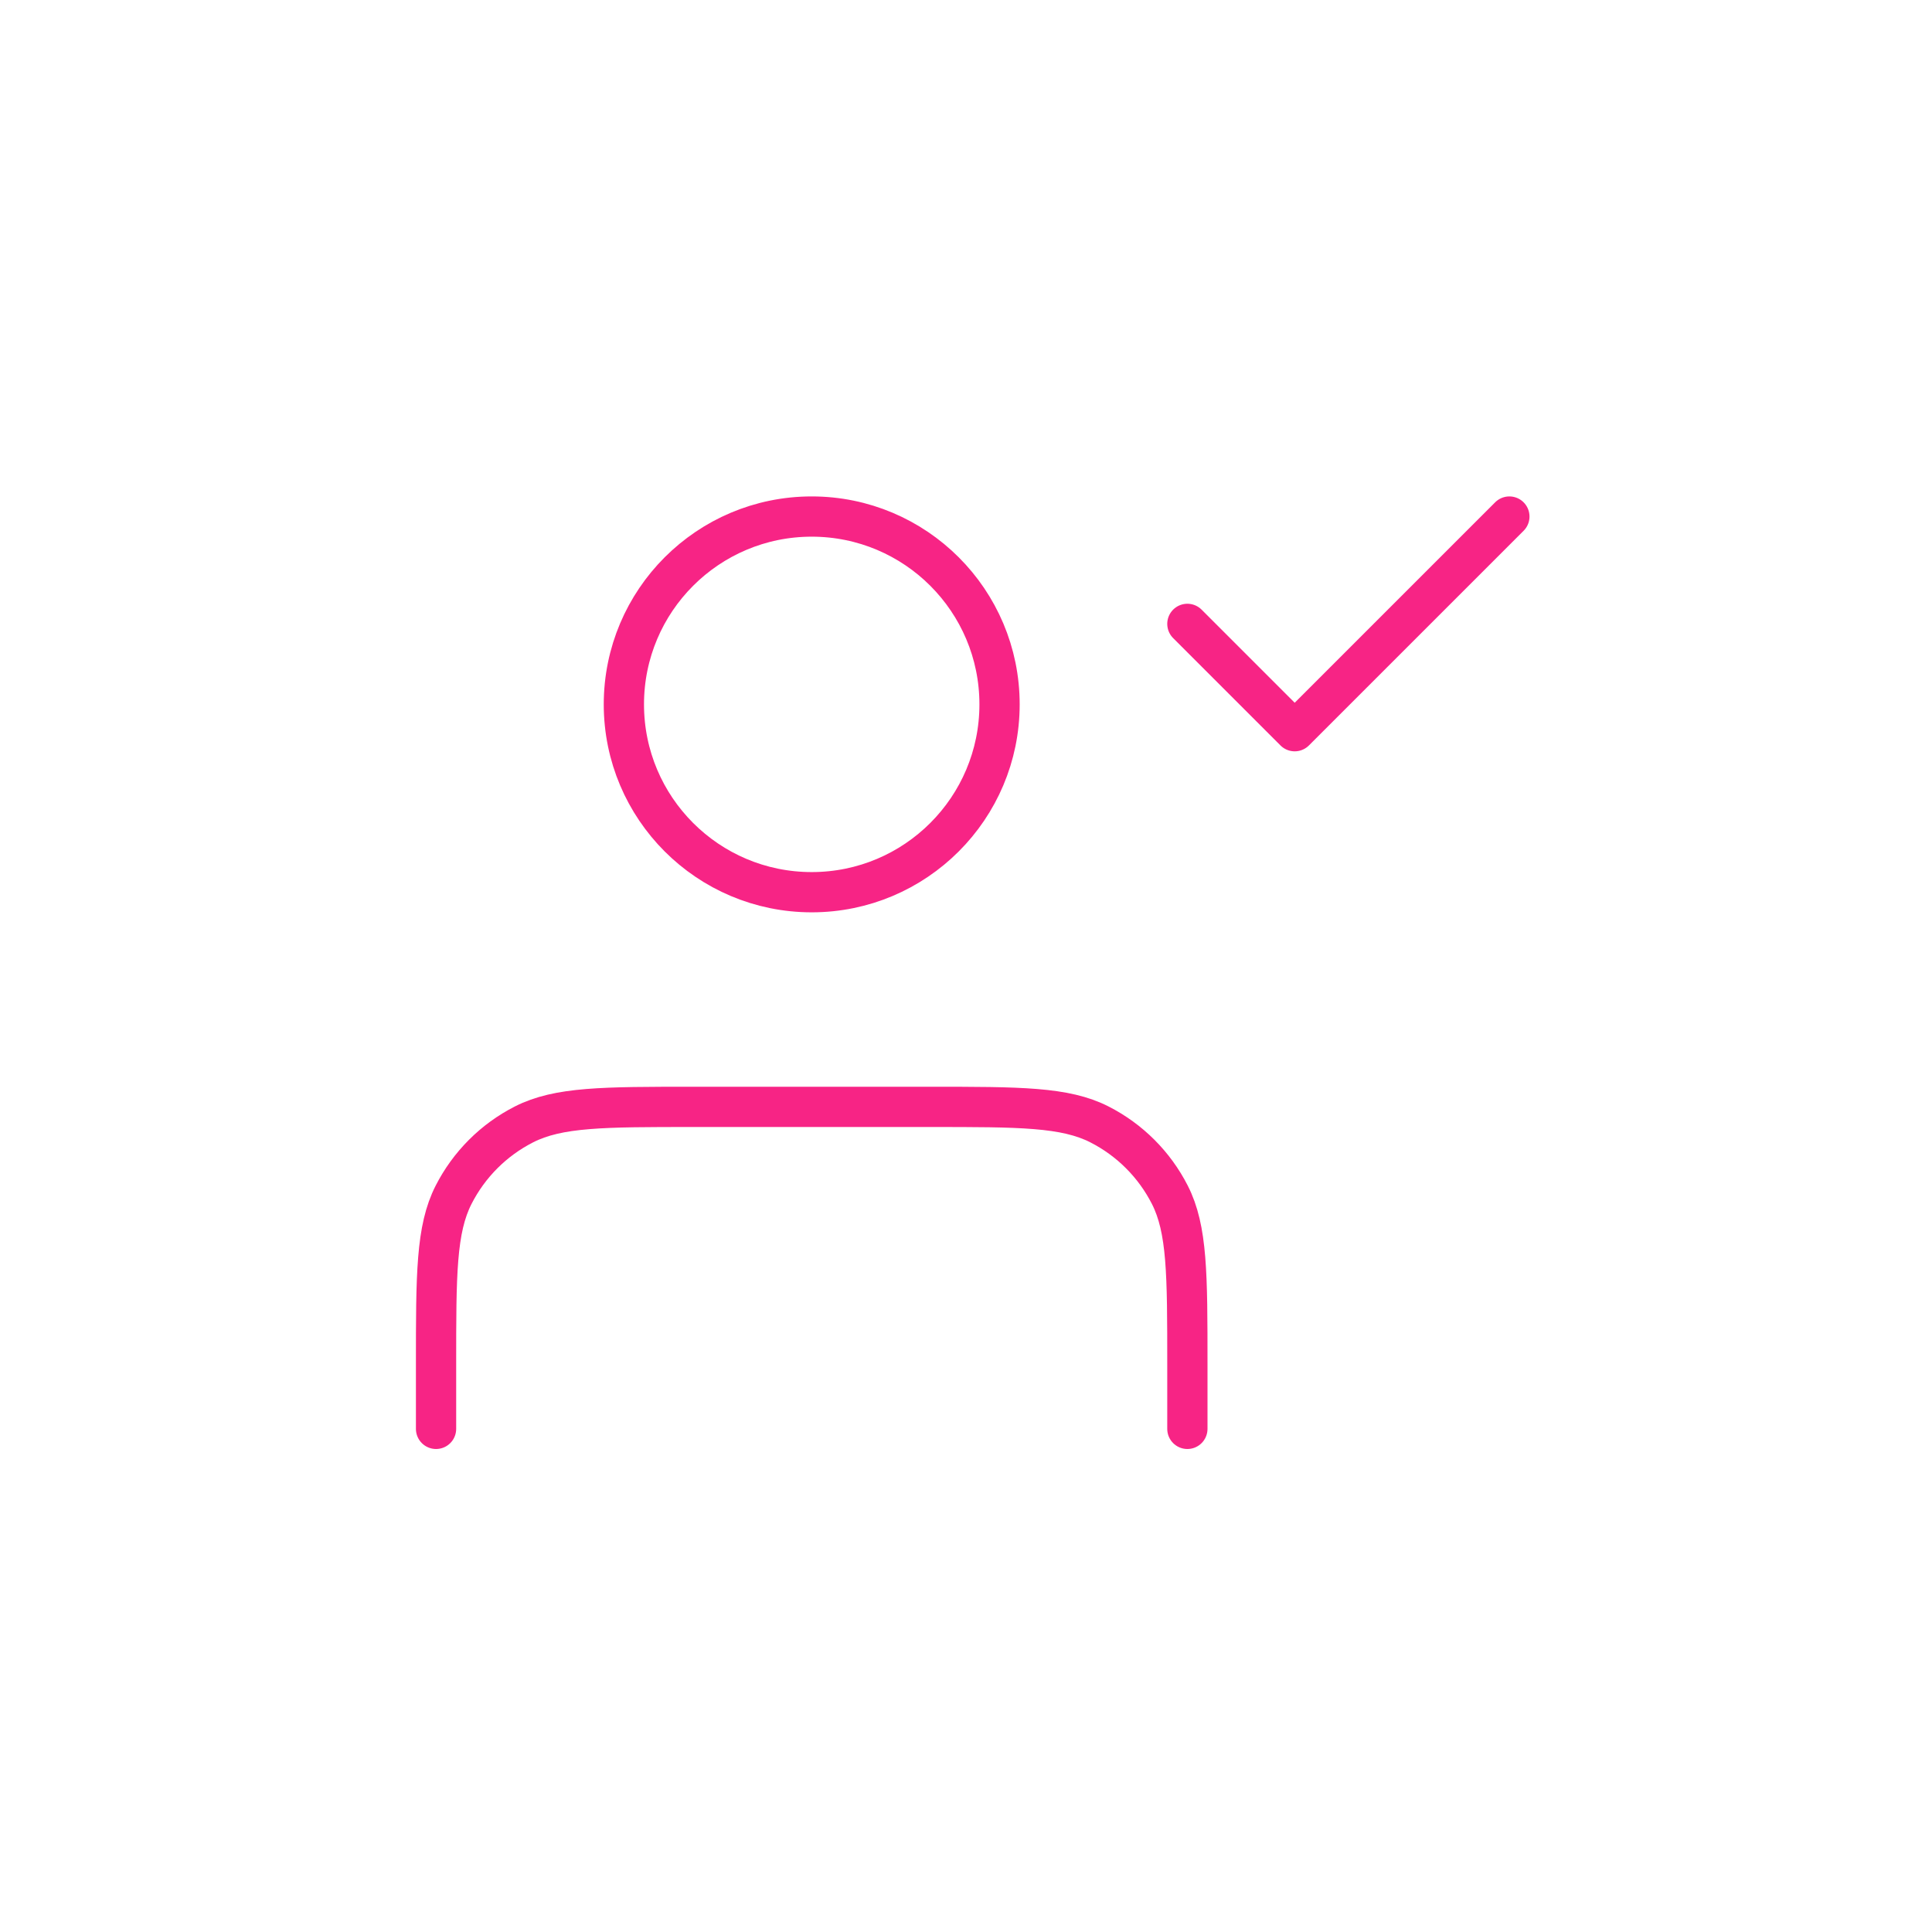 <svg width="96" height="96" viewBox="0 0 96 88" fill="none" xmlns="http://www.w3.org/2000/svg">
<g filter="url(#filter0_dd_4_175)">
<path d="M59 67V63.8C59 59.32 59 57.079 58.128 55.368C57.361 53.863 56.137 52.639 54.632 51.872C52.921 51 50.68 51 46.2 51H34.467C29.986 51 27.746 51 26.035 51.872C24.529 52.639 23.306 53.863 22.539 55.368C21.667 57.079 21.667 59.32 21.667 63.8V67M59 27L64.333 32.333L75 21.667M49.667 31C49.667 36.155 45.488 40.333 40.333 40.333C35.179 40.333 31 36.155 31 31C31 25.845 35.179 21.667 40.333 21.667C45.488 21.667 49.667 25.845 49.667 31Z" stroke="#F72485" stroke-width="2" stroke-linecap="round" stroke-linejoin="round"/>
</g>
<defs>
<filter id="filter0_dd_4_175" x="-3.667" y="-9" width="104" height="104" filterUnits="userSpaceOnUse" color-interpolation-filters="sRGB">
<feFlood flood-opacity="0" result="BackgroundImageFix"/>
<feColorMatrix in="SourceAlpha" type="matrix" values="0 0 0 0 0 0 0 0 0 0 0 0 0 0 0 0 0 0 127 0" result="hardAlpha"/>
<feOffset/>
<feGaussianBlur stdDeviation="6.5"/>
<feColorMatrix type="matrix" values="0 0 0 0 0.969 0 0 0 0 0.141 0 0 0 0 0.522 0 0 0 1 0"/>
<feBlend mode="normal" in2="BackgroundImageFix" result="effect1_dropShadow_4_175"/>
<feColorMatrix in="SourceAlpha" type="matrix" values="0 0 0 0 0 0 0 0 0 0 0 0 0 0 0 0 0 0 127 0" result="hardAlpha"/>
<feOffset/>
<feGaussianBlur stdDeviation="10"/>
<feColorMatrix type="matrix" values="0 0 0 0 0.969 0 0 0 0 0.141 0 0 0 0 0.522 0 0 0 1 0"/>
<feBlend mode="normal" in2="effect1_dropShadow_4_175" result="effect2_dropShadow_4_175"/>
<feBlend mode="normal" in="SourceGraphic" in2="effect2_dropShadow_4_175" result="shape"/>
</filter>
</defs>
</svg>
